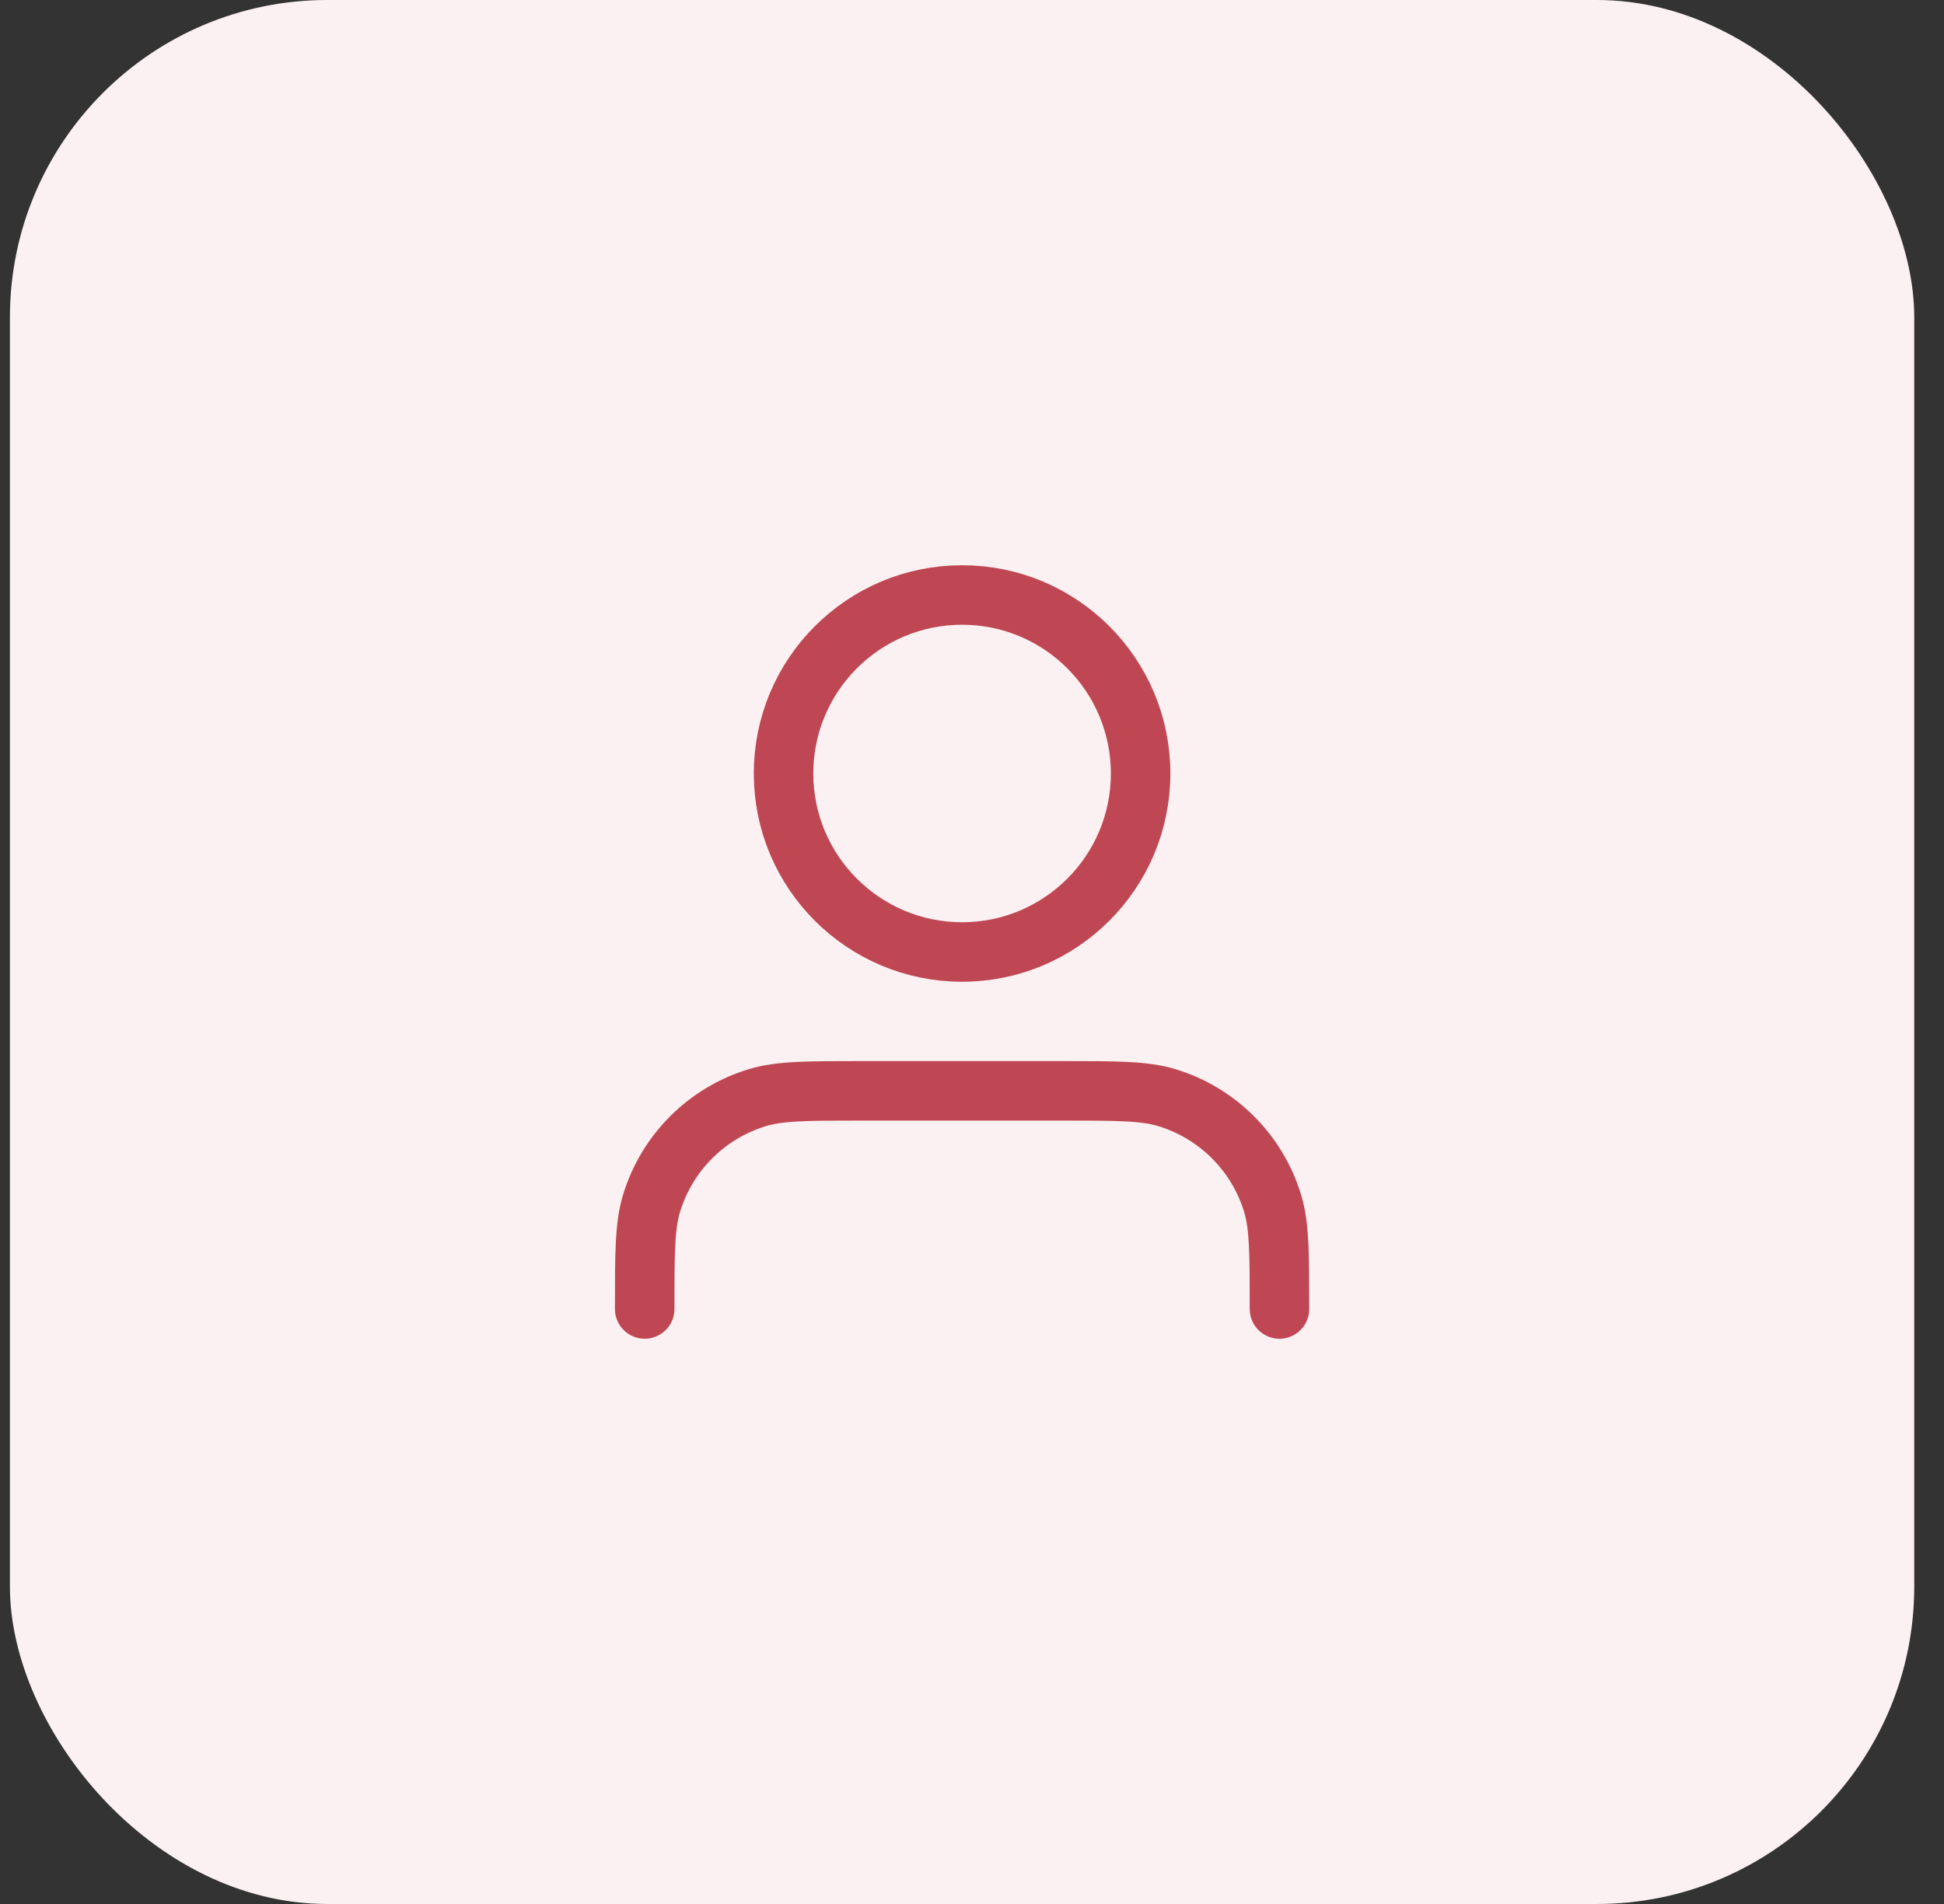 <svg width="49" height="48" viewBox="0 0 49 48" fill="none" xmlns="http://www.w3.org/2000/svg">
<rect x="0" y="0" width="49" height="48" fill="#333333" stroke="none"/>
<rect x="0.25" width="48" height="48" rx="8" fill="#FBF1F2"/>
<path d="M32.25 33C32.25 31.604 32.25 30.907 32.078 30.339C31.69 29.061 30.689 28.06 29.411 27.672C28.843 27.5 28.146 27.5 26.75 27.5H21.75C20.354 27.5 19.657 27.5 19.089 27.672C17.811 28.06 16.81 29.061 16.422 30.339C16.25 30.907 16.25 31.604 16.25 33M28.75 19.5C28.75 21.985 26.735 24 24.25 24C21.765 24 19.75 21.985 19.75 19.5C19.75 17.015 21.765 15 24.25 15C26.735 15 28.75 17.015 28.75 19.5Z" stroke="#BF4753" stroke-width="1.5" stroke-linecap="round" stroke-linejoin="round"/>
</svg>
